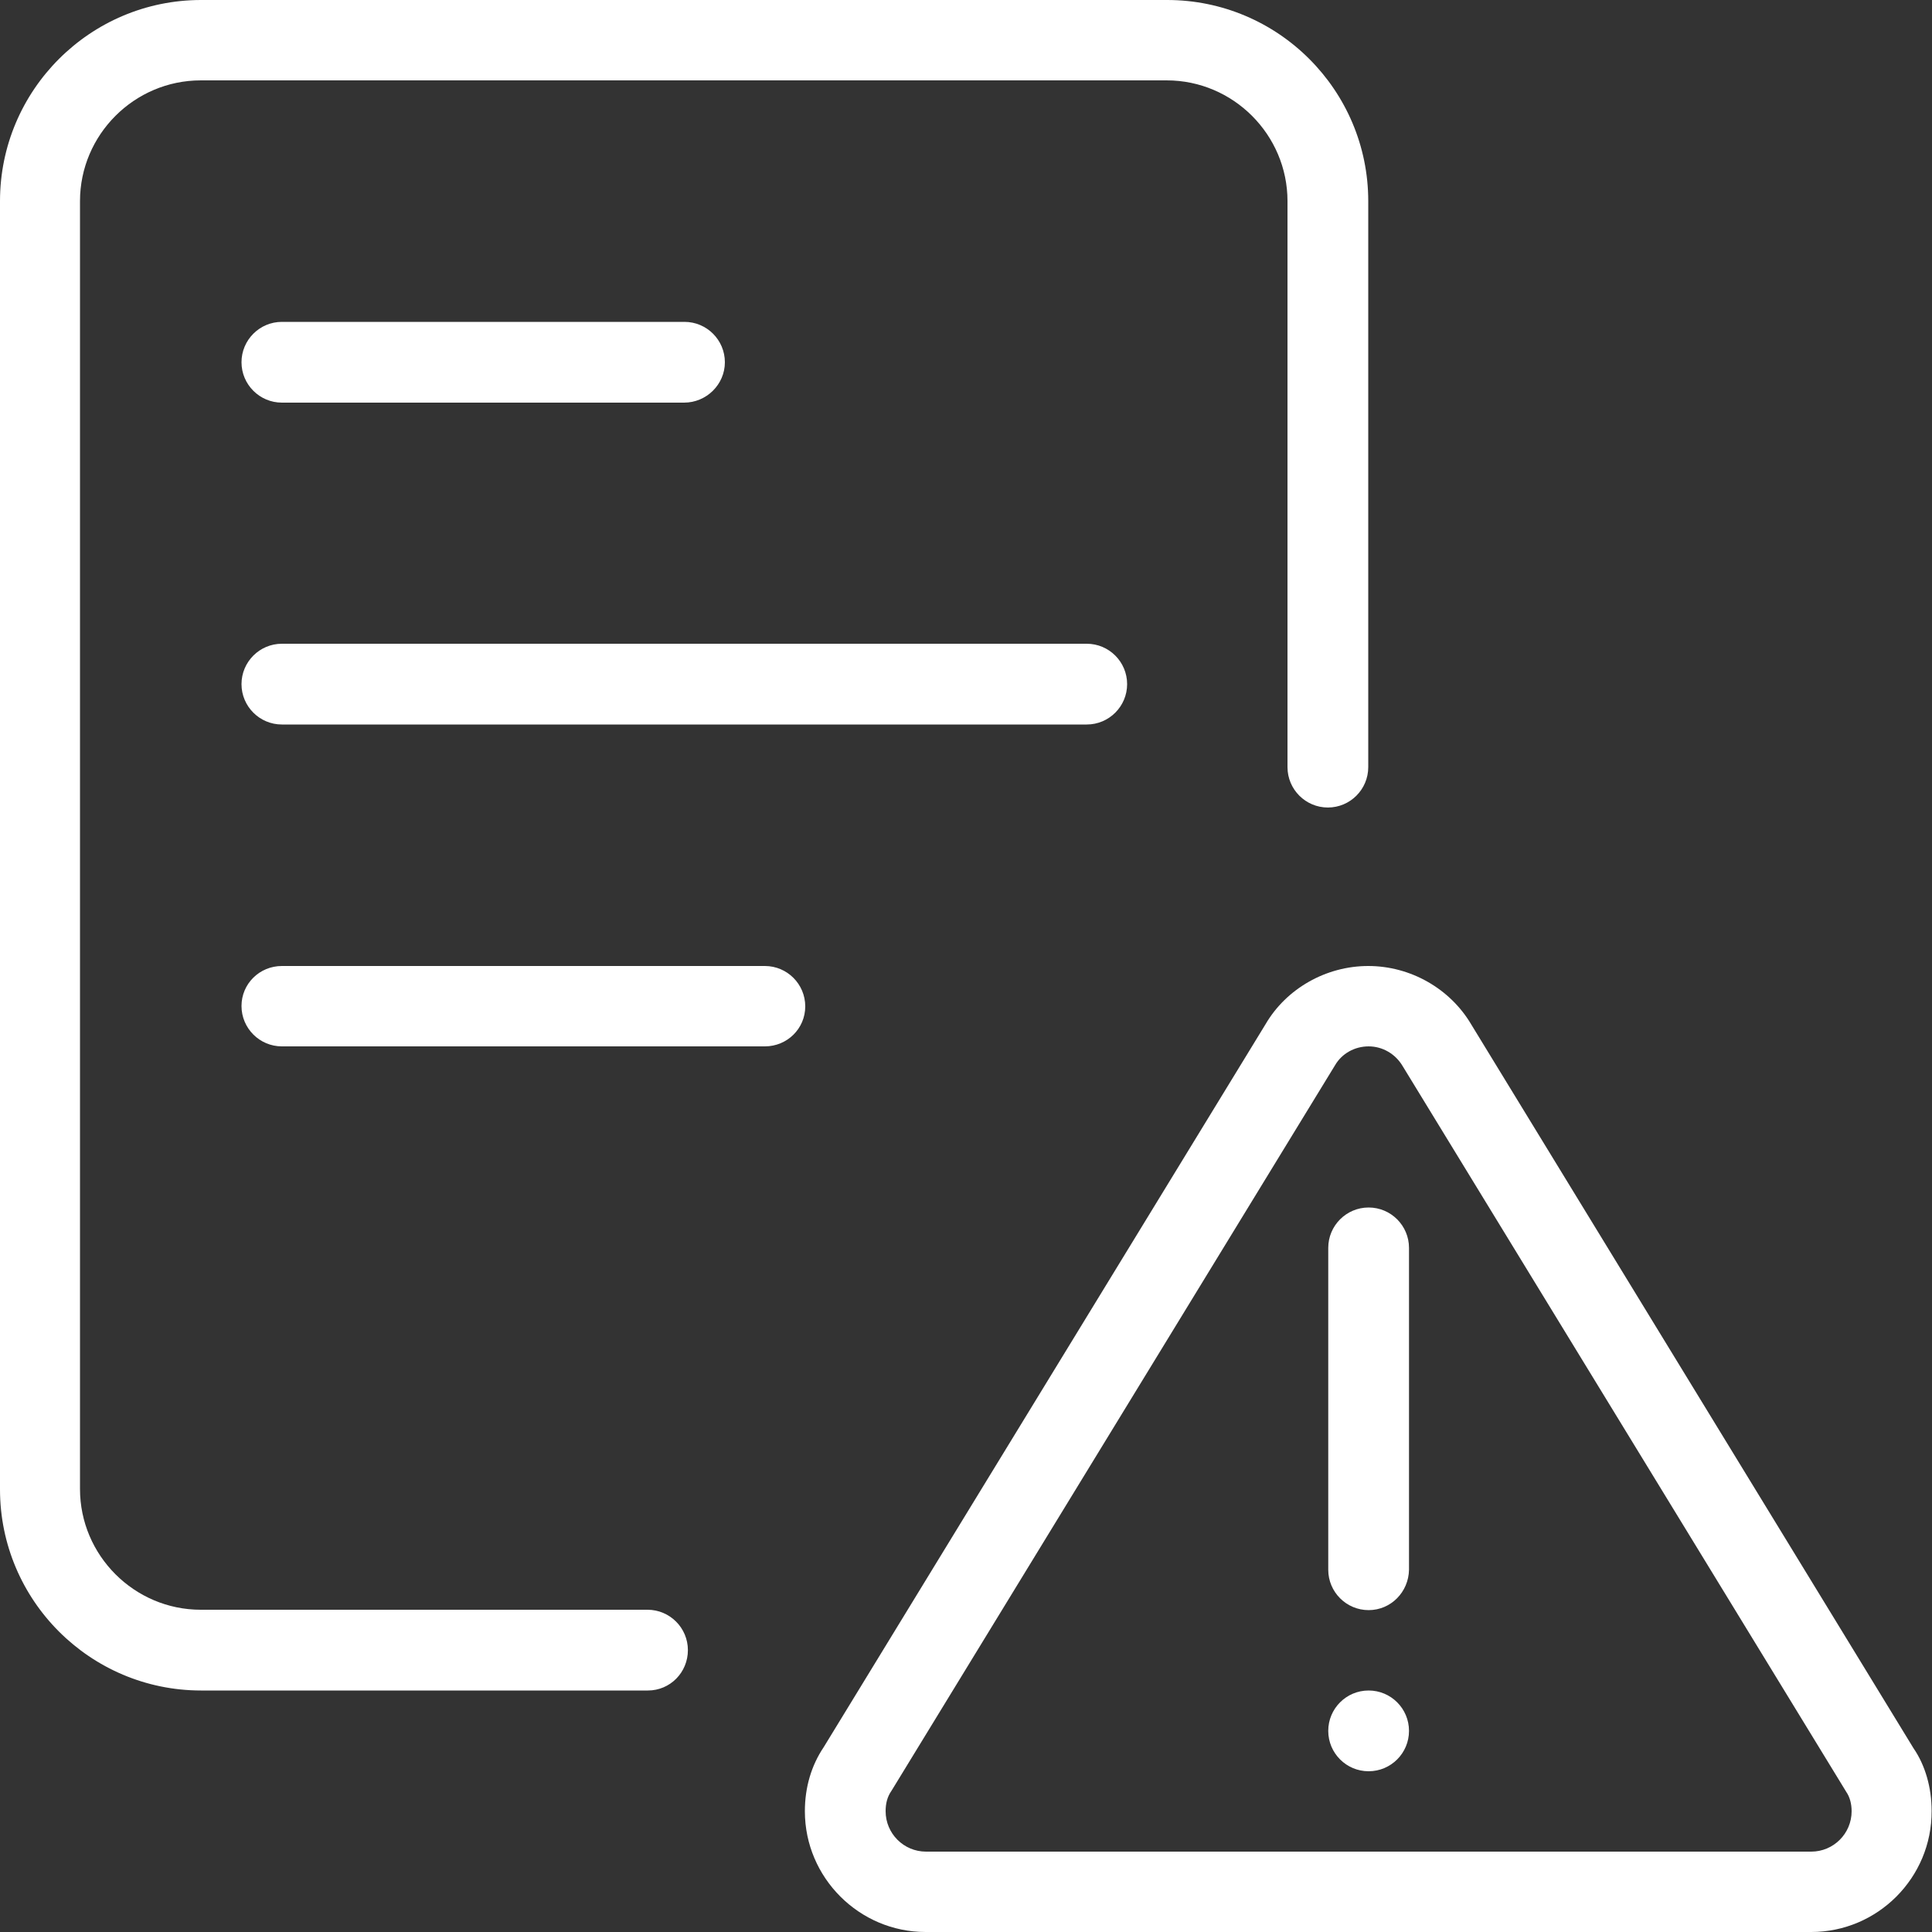 <svg version="1.1" id="_x31__px" xmlns="http://www.w3.org/2000/svg" x="0" y="0" viewBox="0 0 512 512" style="enable-background:new 0 0 512 512" xml:space="preserve"><rect x="0" y="0" width="512" height="512" fill="#333333" stroke="none"/><style>.st0{fill:#fff}</style><path class="st0" d="M171.7 448H53.3C23.9 448 0 424.1 0 394.7V53.3C0 23.9 23.9 0 53.3 0h256c29.4 0 53.3 23.9 53.3 53.3v150c0 5.9-4.8 10.7-10.7 10.7-5.9 0-10.7-4.8-10.7-10.7v-150c0-17.6-14.4-32-32-32h-256c-17.6 0-32 14.4-32 32v341.3c0 17.6 14.4 32 32 32h118.4c5.9 0 10.7 4.8 10.7 10.7s-4.7 10.7-10.6 10.7z"/><path class="st0" d="M288 192H74.7c-5.9 0-10.7-4.8-10.7-10.7s4.8-10.7 10.7-10.7H288c5.9 0 10.7 4.8 10.7 10.7S293.9 192 288 192zM202.7 277.3h-128c-5.9 0-10.7-4.8-10.7-10.7S68.8 256 74.7 256h128c5.9 0 10.7 4.8 10.7 10.7s-4.8 10.6-10.7 10.6zM181.3 106.7H74.7c-5.9 0-10.7-4.8-10.7-10.7s4.8-10.7 10.7-10.7h106.7c5.9 0 10.7 4.8 10.7 10.7s-4.9 10.7-10.8 10.7zM480 512H245.3c-17.6 0-32-14.4-32-32 0-6.3 1.7-12.1 5-17l117.1-191.6c5.5-9.4 16-15.4 27.2-15.4s21.7 6 27.3 15.5l117.2 191.8c3.1 4.5 4.8 10.4 4.8 16.6.1 17.7-14.3 32.1-31.9 32.1zM362.7 277.3c-3.7 0-7.1 1.9-8.9 5L236.3 474.5c-1.2 1.7-1.6 3.5-1.6 5.5 0 5.9 4.8 10.7 10.7 10.7H480c5.9 0 10.7-4.8 10.7-10.7 0-2-.5-3.8-1.4-5.1L371.7 282.5c-1.9-3.2-5.3-5.2-9-5.2z"/><path class="st0" d="M362.7 426.7c-5.9 0-10.7-4.8-10.7-10.7v-85.3c0-5.9 4.8-10.7 10.7-10.7 5.9 0 10.7 4.8 10.7 10.7V416c-.1 5.9-4.8 10.7-10.7 10.7z"/><circle class="st0" cx="362.7" cy="458.7" r="10.7"/></svg>